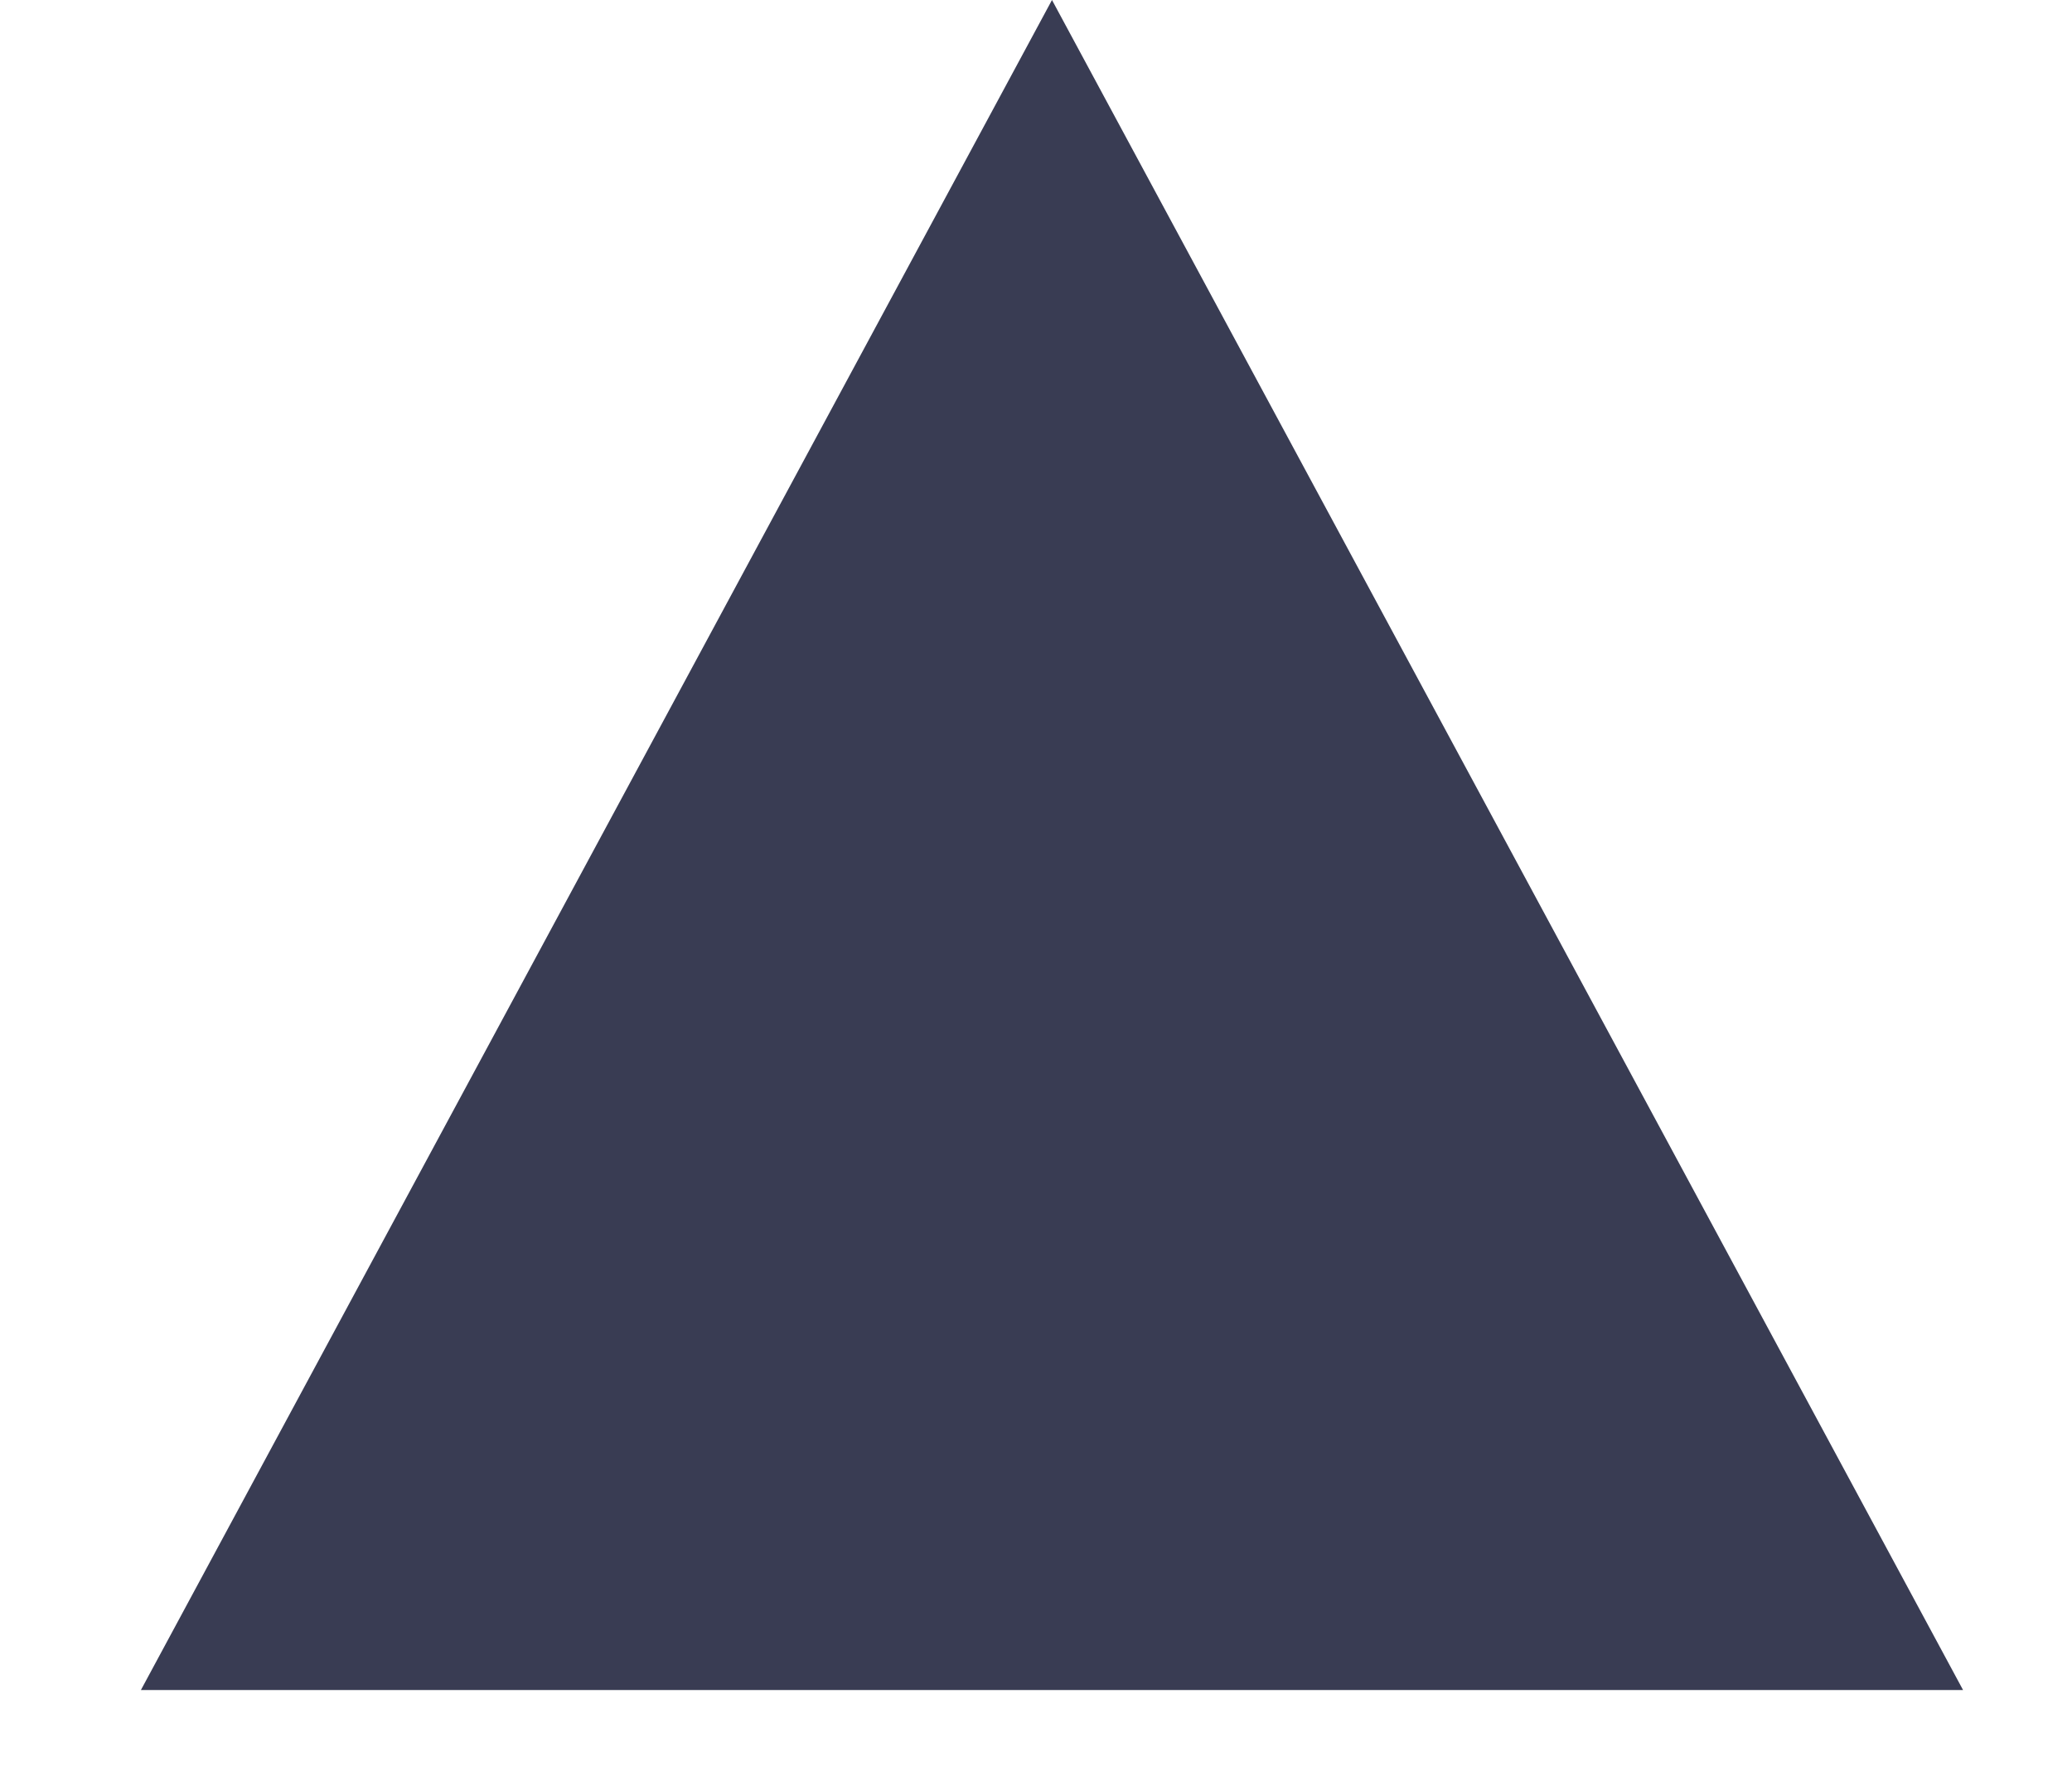 <?xml version="1.0" encoding="utf-8"?>
<svg xmlns="http://www.w3.org/2000/svg" fill="none" height="100%" overflow="visible" preserveAspectRatio="none" style="display: block;" viewBox="0 0 7 6" width="100%">
<path d="M3.554 0L6.632 5.71H0.476L3.554 0Z" fill="#393C53" id="Polygon 1"/>
</svg>